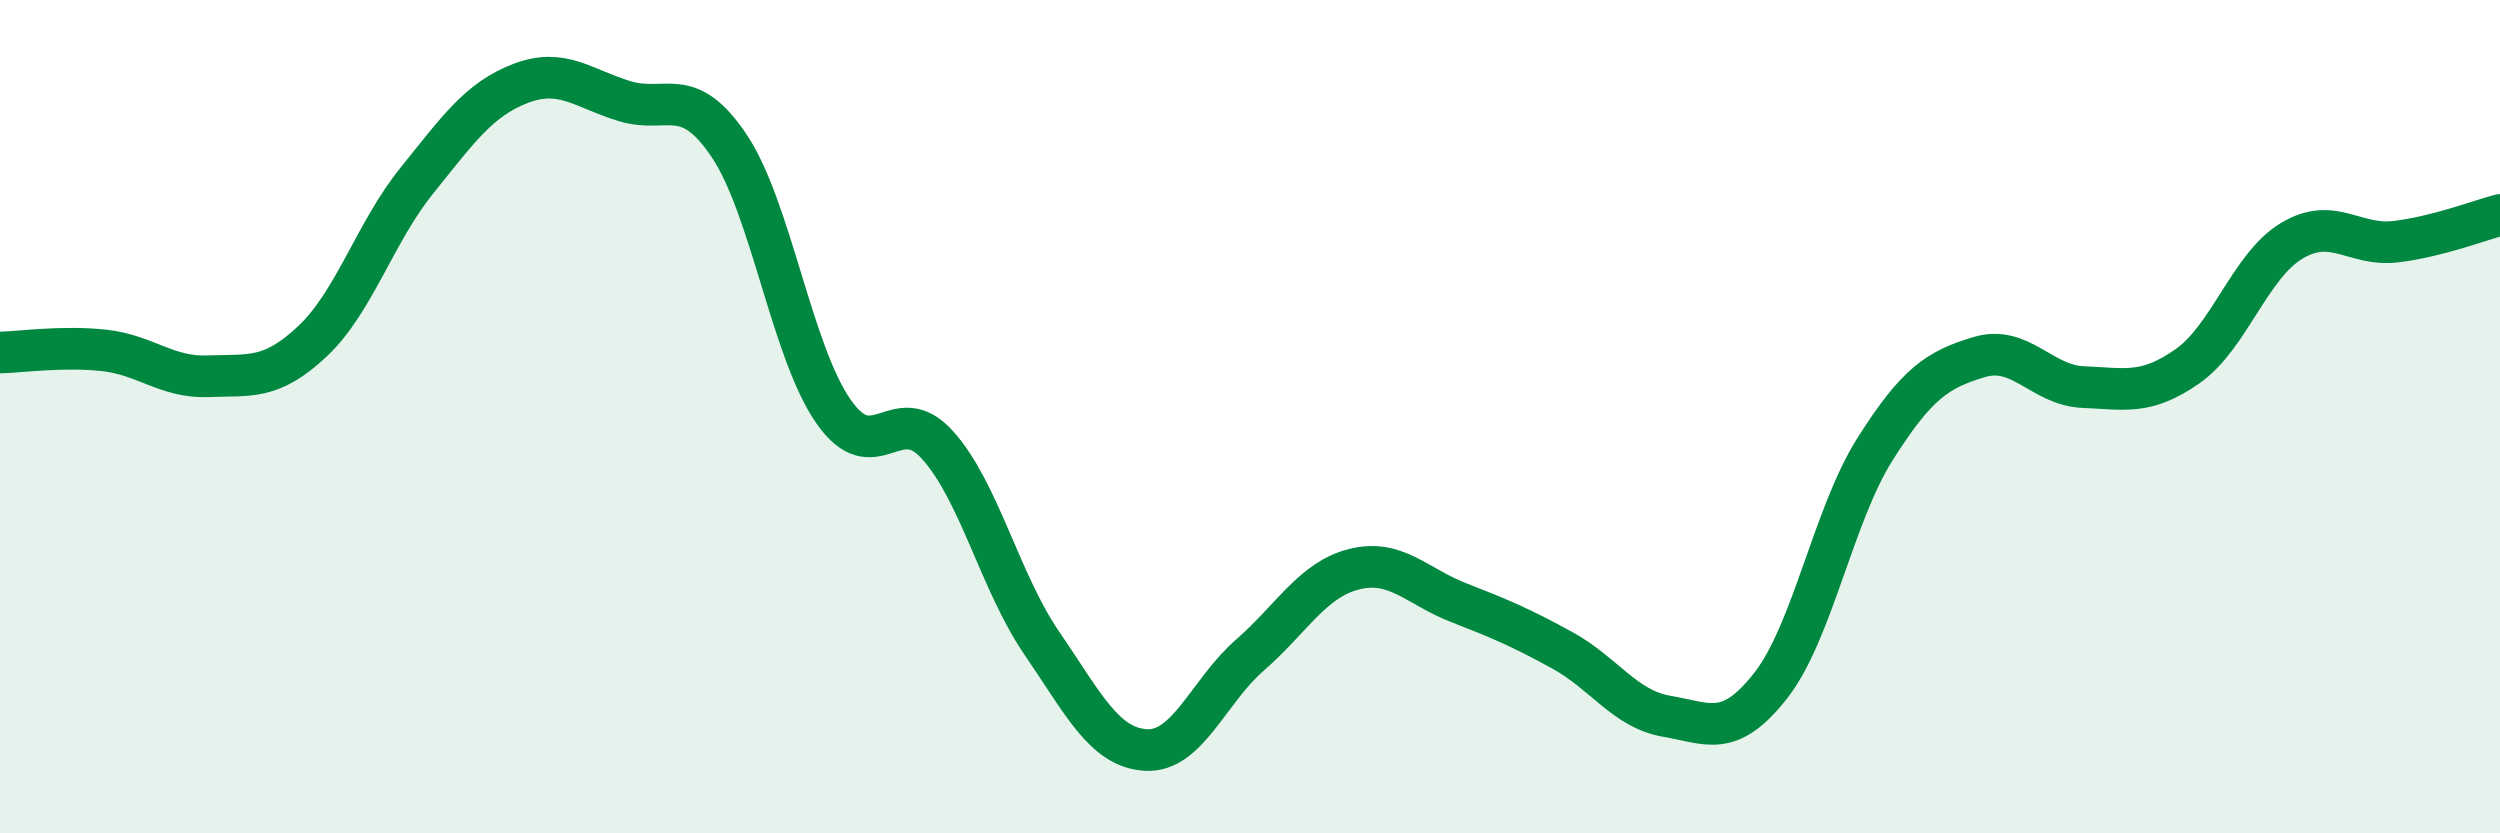 
    <svg width="60" height="20" viewBox="0 0 60 20" xmlns="http://www.w3.org/2000/svg">
      <path
        d="M 0,8.46 C 0.5,8.45 1.5,8.3 2.5,8.41 C 3.5,8.52 4,9.07 5,9.03 C 6,8.99 6.5,9.13 7.5,8.19 C 8.5,7.25 9,5.58 10,4.34 C 11,3.1 11.5,2.38 12.5,2 C 13.5,1.62 14,2.13 15,2.43 C 16,2.73 16.5,2.01 17.5,3.5 C 18.5,4.99 19,8.43 20,9.87 C 21,11.31 21.5,9.57 22.5,10.68 C 23.5,11.79 24,13.97 25,15.43 C 26,16.89 26.5,17.94 27.5,18 C 28.5,18.06 29,16.59 30,15.72 C 31,14.85 31.5,13.91 32.5,13.66 C 33.5,13.41 34,14.07 35,14.46 C 36,14.85 36.5,15.06 37.5,15.61 C 38.5,16.16 39,17.02 40,17.19 C 41,17.36 41.5,17.73 42.5,16.45 C 43.5,15.17 44,12.36 45,10.78 C 46,9.2 46.5,8.87 47.5,8.57 C 48.5,8.27 49,9.25 50,9.29 C 51,9.33 51.5,9.49 52.5,8.79 C 53.5,8.09 54,6.38 55,5.78 C 56,5.18 56.5,5.92 57.5,5.8 C 58.5,5.68 59.5,5.29 60,5.16L60 20L0 20Z"
        fill="#008740"
        opacity="0.1"
        stroke-linecap="round"
        stroke-linejoin="round"
      />
      <path
        d="M 0,8.46 C 0.5,8.45 1.5,8.3 2.5,8.41 C 3.5,8.52 4,9.07 5,9.03 C 6,8.99 6.5,9.13 7.5,8.19 C 8.5,7.25 9,5.58 10,4.34 C 11,3.1 11.5,2.38 12.5,2 C 13.5,1.62 14,2.13 15,2.43 C 16,2.73 16.5,2.01 17.5,3.5 C 18.5,4.99 19,8.43 20,9.87 C 21,11.31 21.5,9.57 22.5,10.68 C 23.5,11.79 24,13.97 25,15.43 C 26,16.89 26.5,17.94 27.5,18 C 28.5,18.06 29,16.59 30,15.72 C 31,14.85 31.5,13.91 32.5,13.66 C 33.5,13.41 34,14.07 35,14.46 C 36,14.85 36.5,15.06 37.5,15.61 C 38.5,16.16 39,17.02 40,17.19 C 41,17.36 41.5,17.73 42.5,16.45 C 43.5,15.17 44,12.36 45,10.78 C 46,9.2 46.5,8.87 47.5,8.57 C 48.5,8.27 49,9.25 50,9.29 C 51,9.33 51.5,9.49 52.5,8.79 C 53.5,8.09 54,6.38 55,5.78 C 56,5.18 56.5,5.92 57.5,5.8 C 58.5,5.68 59.5,5.29 60,5.16"
        stroke="#008740"
        stroke-width="1"
        fill="none"
        stroke-linecap="round"
        stroke-linejoin="round"
      />
    </svg>
  